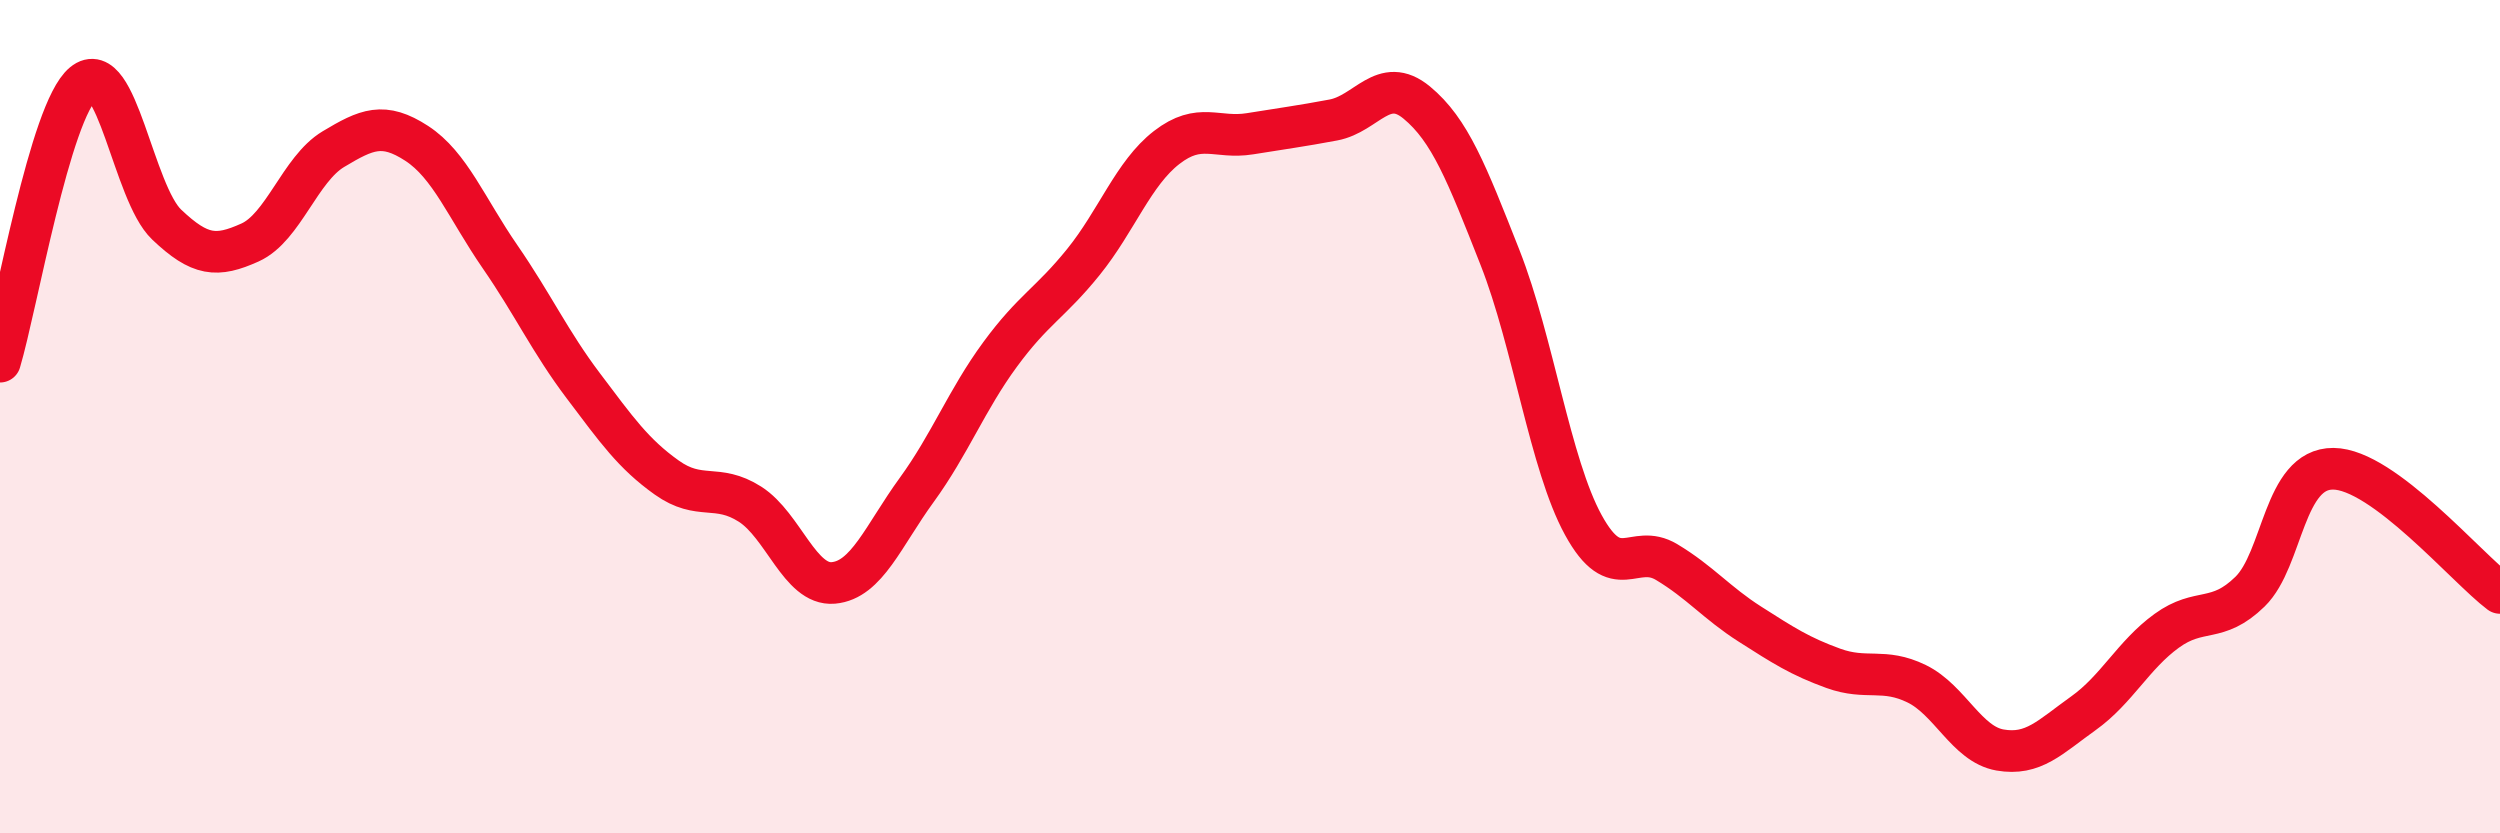 
    <svg width="60" height="20" viewBox="0 0 60 20" xmlns="http://www.w3.org/2000/svg">
      <path
        d="M 0,8.68 C 0.4,7.34 1.2,2.66 2,2 C 2.8,1.34 3.2,4.63 4,5.39 C 4.8,6.15 5.2,6.18 6,5.82 C 6.8,5.46 7.2,4.06 8,3.58 C 8.8,3.1 9.2,2.92 10,3.44 C 10.8,3.96 11.2,5 12,6.16 C 12.8,7.32 13.2,8.2 14,9.26 C 14.8,10.32 15.2,10.89 16,11.46 C 16.8,12.03 17.2,11.59 18,12.1 C 18.8,12.61 19.2,14.06 20,13.99 C 20.8,13.92 21.2,12.86 22,11.76 C 22.8,10.66 23.2,9.6 24,8.51 C 24.8,7.42 25.2,7.28 26,6.29 C 26.8,5.3 27.2,4.16 28,3.54 C 28.8,2.92 29.2,3.34 30,3.21 C 30.8,3.08 31.2,3.03 32,2.88 C 32.8,2.73 33.2,1.8 34,2.46 C 34.8,3.12 35.2,4.15 36,6.18 C 36.8,8.21 37.2,11.14 38,12.6 C 38.8,14.06 39.2,13.01 40,13.49 C 40.8,13.97 41.2,14.47 42,14.98 C 42.8,15.49 43.2,15.75 44,16.04 C 44.8,16.33 45.2,16.02 46,16.41 C 46.8,16.8 47.2,17.86 48,18 C 48.8,18.14 49.2,17.69 50,17.12 C 50.8,16.55 51.2,15.72 52,15.14 C 52.8,14.56 53.2,14.98 54,14.2 C 54.8,13.42 54.8,11.24 56,11.25 C 57.2,11.26 59.2,13.63 60,14.23L60 20L0 20Z"
        fill="#EB0A25"
        opacity="0.1"
        stroke-linecap="round"
        stroke-linejoin="round"
      />
      <path
        d="M 0,8.68 C 0.4,7.34 1.2,2.66 2,2 C 2.8,1.34 3.2,4.63 4,5.39 C 4.8,6.15 5.2,6.18 6,5.82 C 6.8,5.46 7.2,4.06 8,3.58 C 8.8,3.1 9.2,2.92 10,3.44 C 10.8,3.96 11.2,5 12,6.16 C 12.8,7.32 13.2,8.2 14,9.26 C 14.8,10.32 15.2,10.89 16,11.46 C 16.8,12.03 17.2,11.59 18,12.1 C 18.8,12.61 19.2,14.06 20,13.99 C 20.8,13.92 21.2,12.86 22,11.76 C 22.8,10.66 23.2,9.6 24,8.51 C 24.8,7.42 25.2,7.28 26,6.29 C 26.8,5.3 27.2,4.16 28,3.54 C 28.8,2.92 29.2,3.34 30,3.21 C 30.8,3.08 31.2,3.03 32,2.88 C 32.8,2.73 33.2,1.8 34,2.46 C 34.8,3.12 35.2,4.15 36,6.18 C 36.8,8.21 37.2,11.14 38,12.6 C 38.8,14.06 39.2,13.01 40,13.49 C 40.8,13.97 41.2,14.47 42,14.98 C 42.8,15.49 43.2,15.75 44,16.04 C 44.8,16.33 45.2,16.02 46,16.41 C 46.8,16.8 47.2,17.86 48,18 C 48.8,18.14 49.2,17.69 50,17.12 C 50.8,16.55 51.2,15.72 52,15.14 C 52.8,14.56 53.2,14.98 54,14.2 C 54.8,13.42 54.8,11.24 56,11.25 C 57.2,11.26 59.2,13.63 60,14.23"
        stroke="#EB0A25"
        stroke-width="1"
        fill="none"
        stroke-linecap="round"
        stroke-linejoin="round"
      />
    </svg>
  